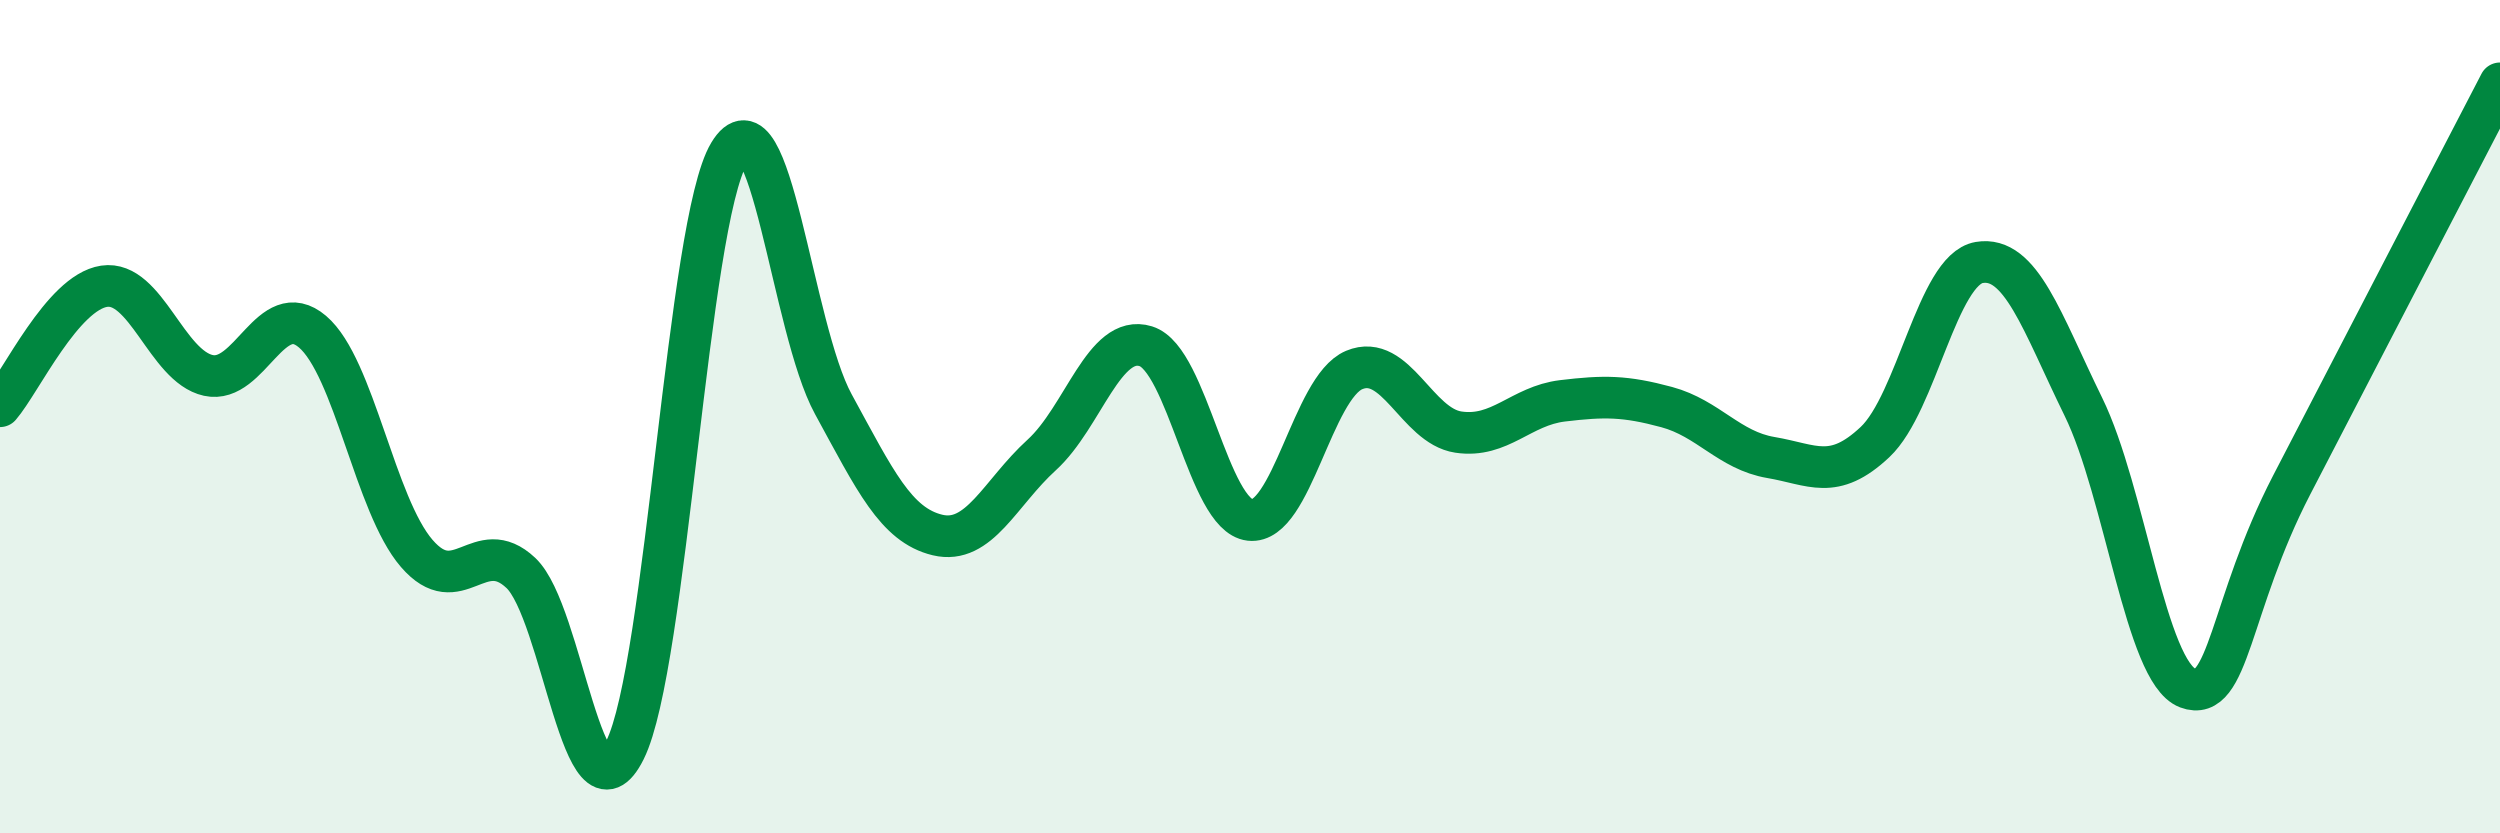 
    <svg width="60" height="20" viewBox="0 0 60 20" xmlns="http://www.w3.org/2000/svg">
      <path
        d="M 0,9.75 C 0.5,9.17 1.5,7.02 2.5,6.87 C 3.5,6.72 4,8.79 5,9.01 C 6,9.23 6.5,7.11 7.5,7.96 C 8.5,8.81 9,12.12 10,13.28 C 11,14.44 11.5,12.81 12.5,13.75 C 13.5,14.69 14,20.01 15,18 C 16,15.99 16.5,5.34 17.5,3.68 C 18.5,2.02 19,7.87 20,9.7 C 21,11.53 21.5,12.6 22.5,12.84 C 23.5,13.08 24,11.83 25,10.92 C 26,10.01 26.5,8 27.5,8.31 C 28.5,8.62 29,12.37 30,12.48 C 31,12.59 31.5,9.3 32.5,8.88 C 33.5,8.46 34,10.22 35,10.37 C 36,10.52 36.5,9.74 37.5,9.62 C 38.5,9.5 39,9.5 40,9.77 C 41,10.04 41.5,10.81 42.5,10.98 C 43.5,11.15 44,11.55 45,10.61 C 46,9.67 46.5,6.47 47.5,6.3 C 48.5,6.13 49,7.72 50,9.76 C 51,11.8 51.5,16.13 52.5,16.51 C 53.5,16.89 53.5,14.54 55,11.64 C 56.5,8.74 59,3.93 60,2L60 20L0 20Z"
        fill="#008740"
        opacity="0.1"
        stroke-linecap="round"
        stroke-linejoin="round"
      />
      <path
        d="M 0,9.75 C 0.5,9.17 1.5,7.02 2.5,6.87 C 3.5,6.72 4,8.79 5,9.01 C 6,9.23 6.5,7.11 7.5,7.96 C 8.5,8.81 9,12.12 10,13.28 C 11,14.44 11.5,12.81 12.5,13.75 C 13.5,14.69 14,20.01 15,18 C 16,15.99 16.5,5.34 17.5,3.68 C 18.5,2.02 19,7.87 20,9.7 C 21,11.53 21.5,12.6 22.5,12.84 C 23.5,13.08 24,11.83 25,10.92 C 26,10.01 26.5,8 27.5,8.31 C 28.5,8.62 29,12.37 30,12.48 C 31,12.59 31.5,9.3 32.5,8.88 C 33.5,8.46 34,10.22 35,10.37 C 36,10.52 36.5,9.74 37.5,9.62 C 38.5,9.5 39,9.5 40,9.77 C 41,10.04 41.5,10.81 42.5,10.98 C 43.5,11.15 44,11.55 45,10.61 C 46,9.67 46.5,6.47 47.5,6.3 C 48.5,6.13 49,7.72 50,9.76 C 51,11.8 51.5,16.13 52.5,16.51 C 53.5,16.89 53.5,14.54 55,11.64 C 56.5,8.74 59,3.93 60,2"
        stroke="#008740"
        stroke-width="1"
        fill="none"
        stroke-linecap="round"
        stroke-linejoin="round"
      />
    </svg>
  
